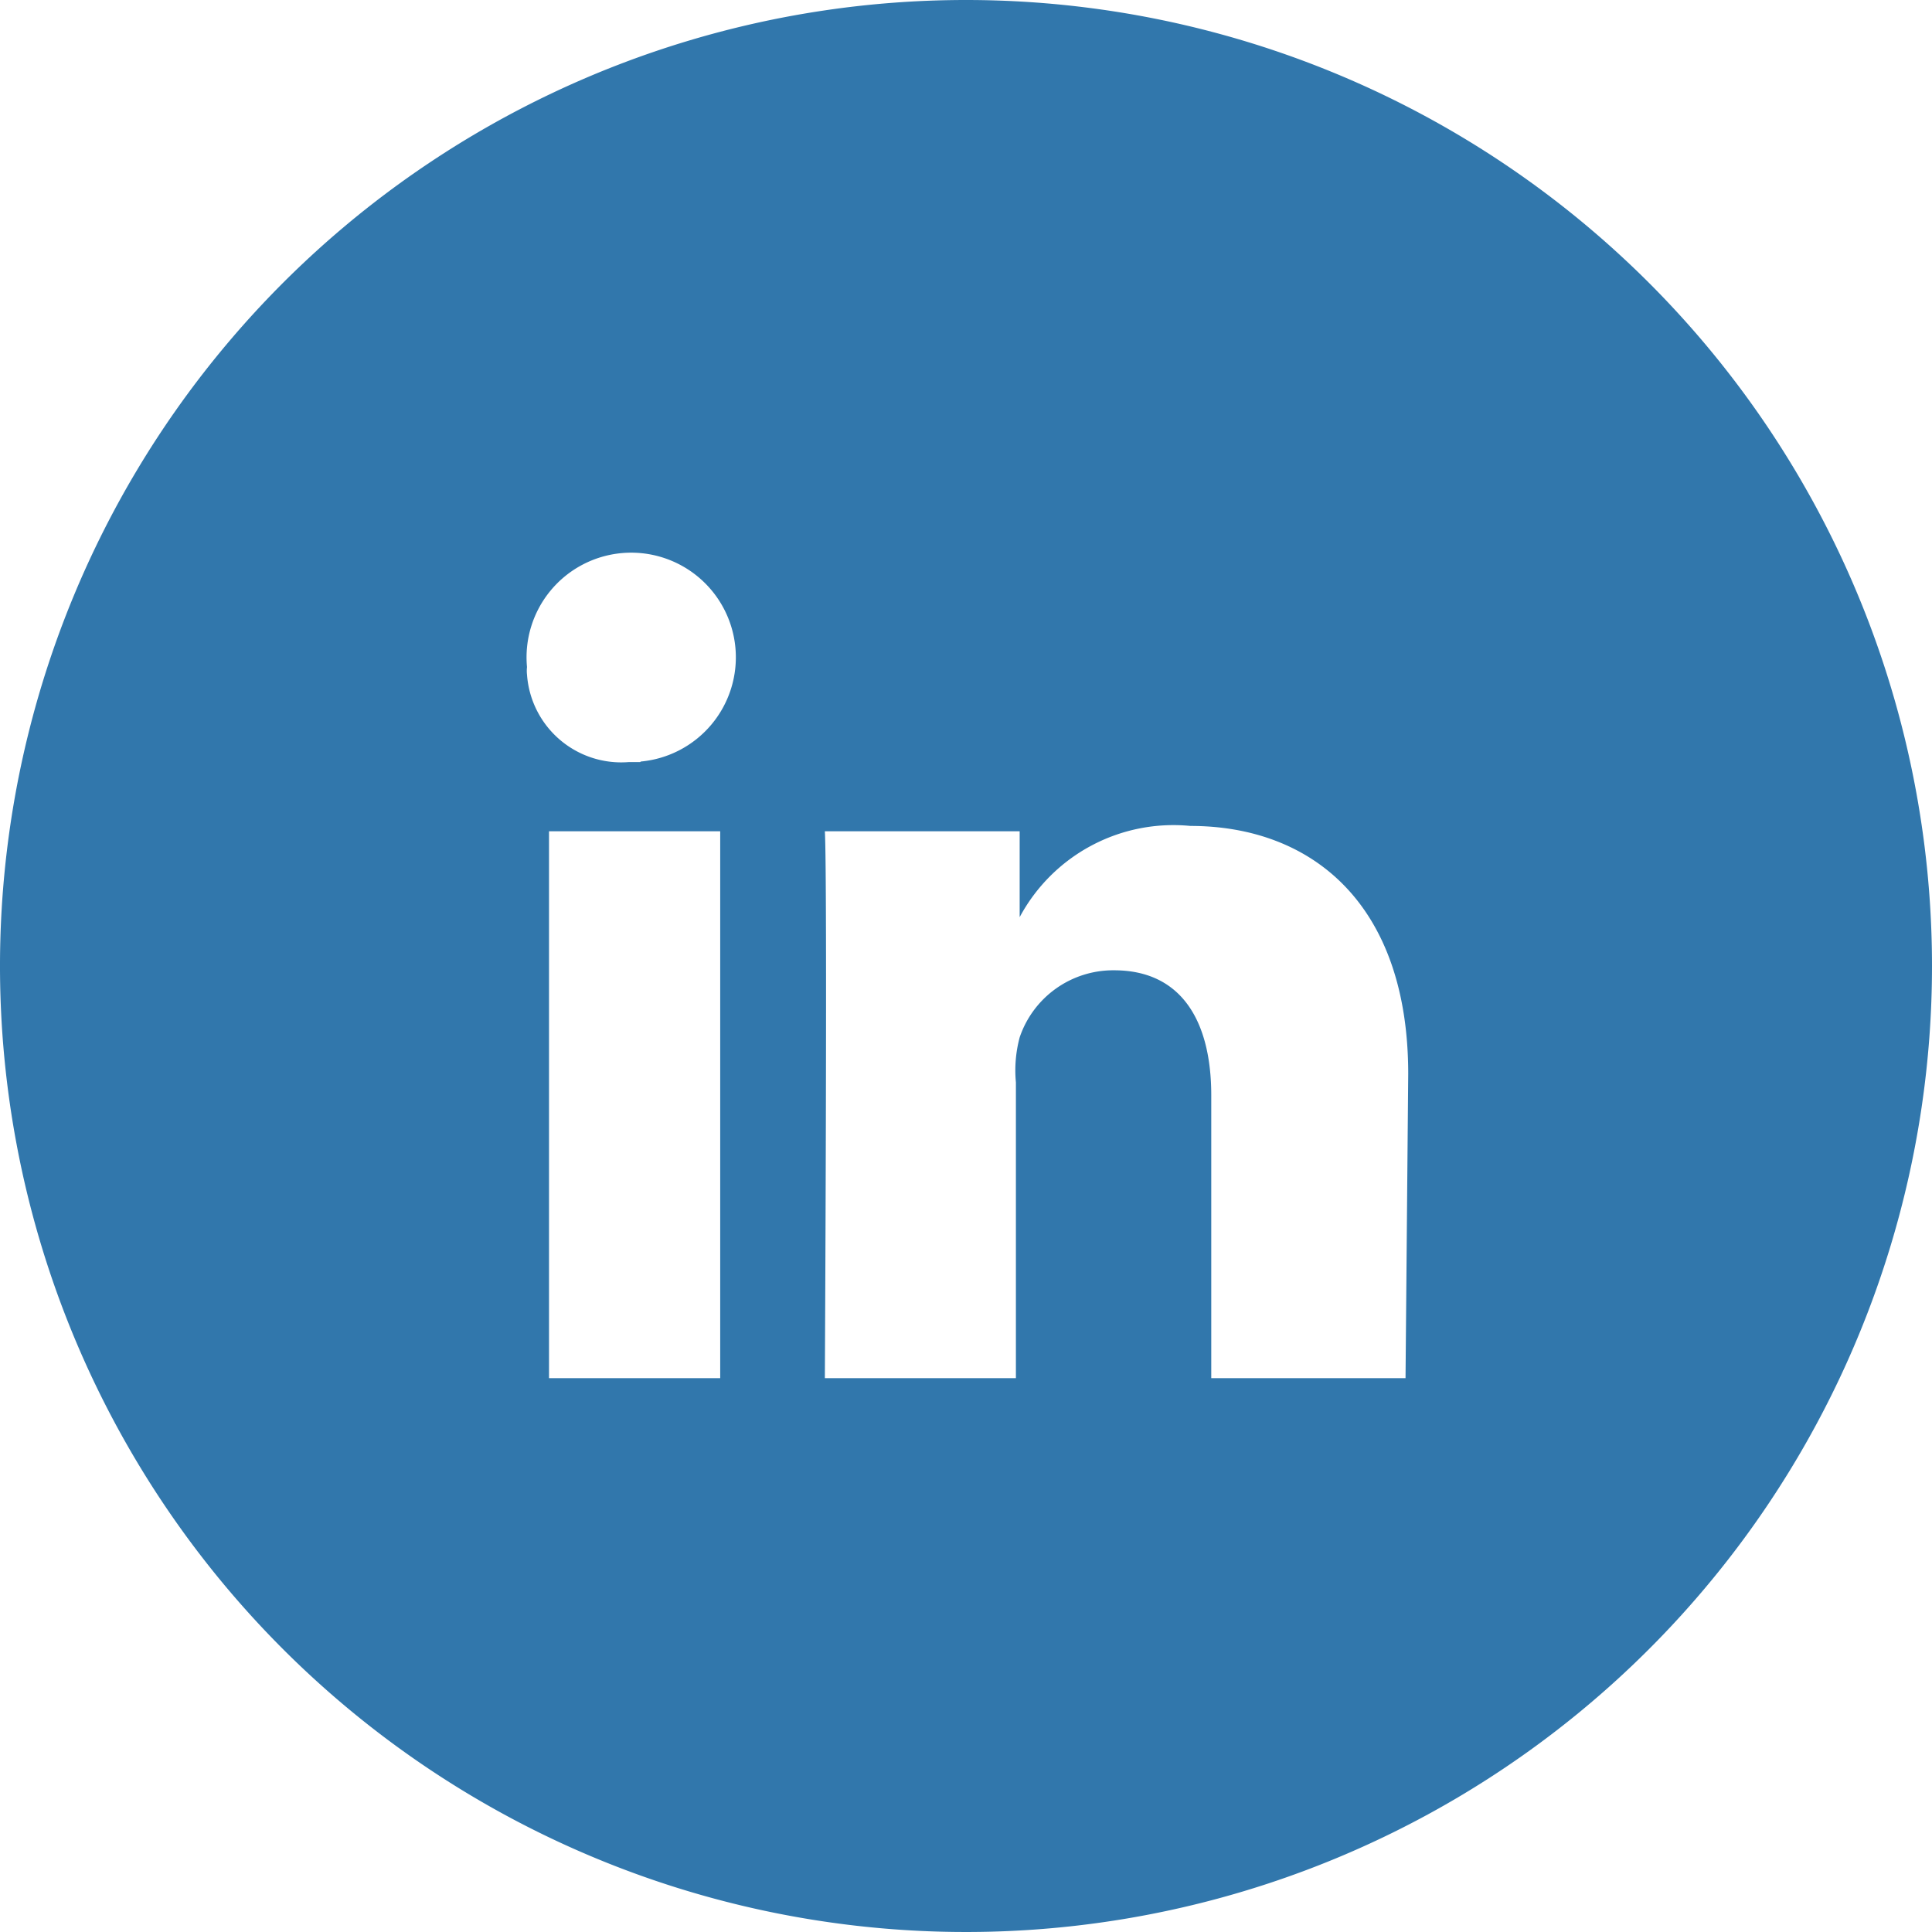 <svg xmlns="http://www.w3.org/2000/svg" viewBox="0 0 36 36"><defs><style>.cls-1{fill:#3177ac;}</style></defs><title>share-linkedin</title><g id="Laag_2" data-name="Laag 2"><g id="Laag_1-2" data-name="Laag 1"><path class="cls-1" d="M18,0A18,18,0,1,0,36,18,18,18,0,0,0,18,0ZM13.42,25.68H10.23V15.49h3.19ZM11.93,14.2h-.21a1.76,1.76,0,0,1-1.9-1.63.61.61,0,0,1,0-.14,1.95,1.95,0,1,1,2.12,1.76ZM26.19,25.68H22.57V20.41c0-1.39-.56-2.33-1.81-2.33A1.84,1.84,0,0,0,19,19.33a2.38,2.38,0,0,0-.07.84v5.51H15.37s.05-9.34,0-10.19H19v1.6a3.25,3.25,0,0,1,3.18-1.7c2.27,0,4.06,1.46,4.06,4.62Z"/></g></g></svg>